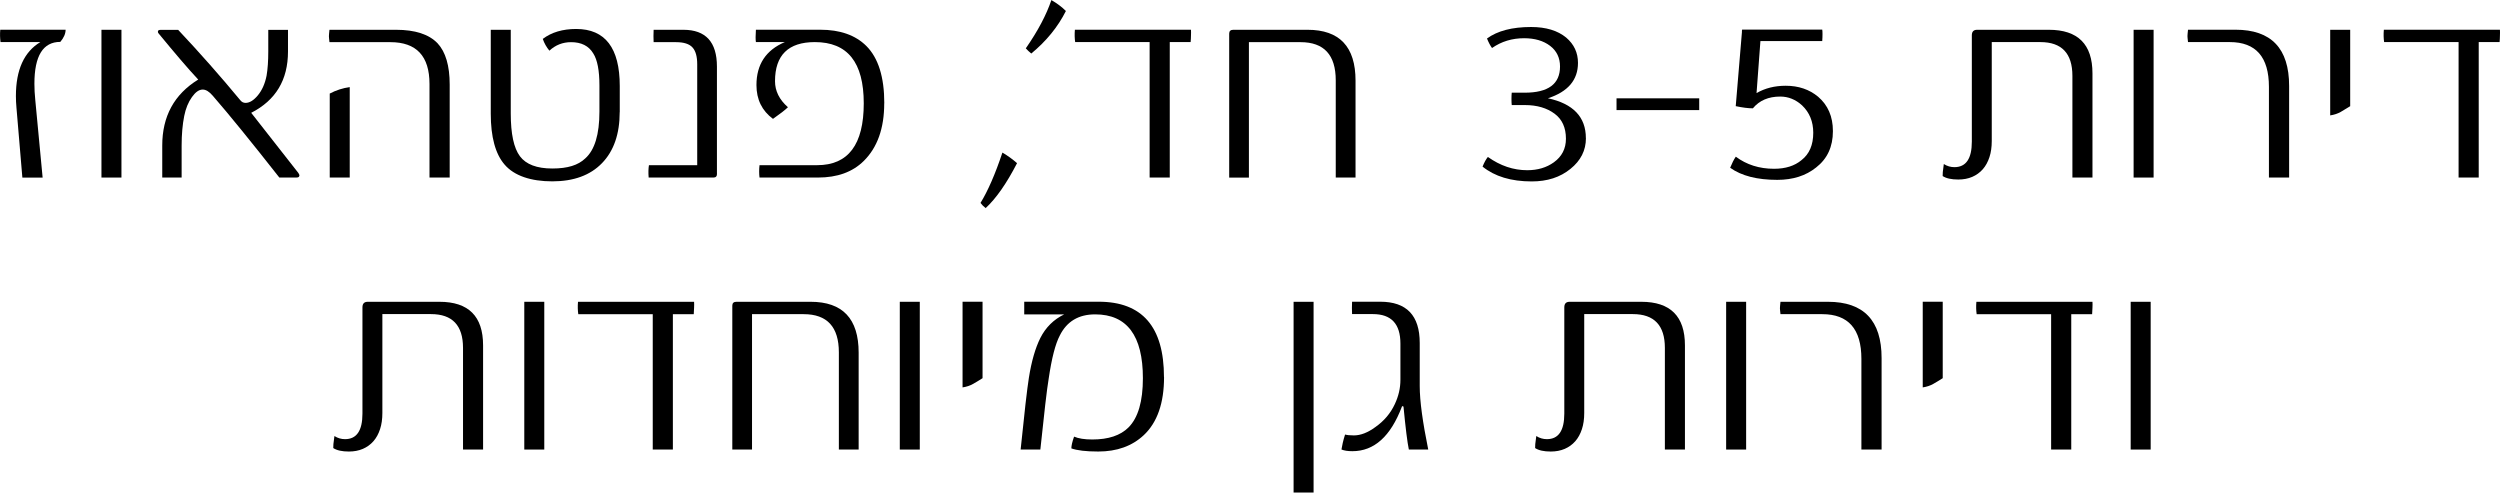 <svg xmlns="http://www.w3.org/2000/svg" id="Layer_2" viewBox="0 0 367.64 72.43"><defs><style>.cls-1{stroke-width:0px;}</style></defs><g id="Layer_1-2"><path class="cls-1" d="M9.65,4.38c-.01.59-.27,1.18-.78,1.78-2.54,0-3.81,2.05-3.81,6.15,0,.75.04,1.55.13,2.41l1.08,11.4h-2.98l-.87-10.3c-.03-.28-.05-.56-.06-.85-.01-.28-.02-.56-.02-.85,0-3.85,1.2-6.49,3.59-7.93H.08c-.08-.61-.1-1.21-.04-1.82h9.62Z"></path><path class="cls-1" d="M17.86,26.11h-2.94V4.38h2.94v21.73Z"></path><path class="cls-1" d="M44.01,25.86c0,.17-.16.25-.46.25h-2.47c-2.06-2.62-3.9-4.93-5.52-6.92-1.62-1.99-3.04-3.7-4.27-5.11-.52-.61-1.01-.91-1.48-.91-.54,0-1.06.37-1.58,1.1-.54.75-.92,1.68-1.14,2.79-.25,1.25-.38,2.71-.38,4.38v4.67h-2.85v-4.71c0-4.3,1.76-7.53,5.29-9.7-.79-.85-1.67-1.83-2.63-2.96-.96-1.13-2.04-2.41-3.22-3.85-.06-.06-.08-.14-.08-.25,0-.17.14-.25.42-.25h2.56c3.18,3.38,6.23,6.83,9.13,10.34.21.27.47.4.78.4.59,0,1.19-.37,1.8-1.1.63-.76,1.06-1.73,1.29-2.9.17-.99.25-2.18.25-3.59v-3.15h2.9v3.19c0,4.17-1.8,7.17-5.41,9.01l6.93,8.84c.11.16.17.3.17.44Z"></path><path class="cls-1" d="M66.12,26.11h-2.96v-13.76c0-4.1-1.92-6.15-5.75-6.15h-8.96c-.03-.24-.05-.43-.06-.57-.01-.14-.02-.24-.02-.3,0-.07,0-.19.02-.35.01-.16.04-.36.06-.6h9.79c2.8,0,4.84.66,6.11,1.99,1.18,1.27,1.78,3.29,1.78,6.07v13.68ZM51.43,26.11h-2.94v-12.35c.93-.49,1.91-.81,2.94-.95v13.3Z"></path><path class="cls-1" d="M91.13,16.49c0,3.21-.87,5.72-2.6,7.5-1.73,1.79-4.17,2.68-7.31,2.68s-5.61-.82-7.02-2.47c-1.35-1.56-2.03-4.06-2.03-7.48V4.38h2.94v12.3c0,3,.45,5.1,1.35,6.3.9,1.2,2.49,1.8,4.76,1.8s3.8-.49,4.84-1.48c1.4-1.24,2.09-3.54,2.09-6.89v-3.85c0-2.18-.3-3.76-.91-4.71-.66-1.1-1.75-1.65-3.26-1.65-1.23,0-2.29.42-3.19,1.25-.42-.51-.75-1.08-.97-1.73,1.28-.97,2.92-1.46,4.91-1.46,4.27,0,6.41,2.8,6.41,8.39v3.85Z"></path><path class="cls-1" d="M105.44,25.54c0,.38-.17.57-.51.57h-9.54c-.06-.72-.04-1.32.04-1.82h7.1v-14.84c0-1.14-.23-1.97-.7-2.48-.46-.51-1.27-.77-2.41-.77h-3.3c-.03-.58-.03-1.18,0-1.82h4.38c3.28,0,4.93,1.8,4.93,5.41v15.75Z"></path><path class="cls-1" d="M130.03,15.2c0,3.68-1.01,6.5-3.02,8.48-1.64,1.62-3.88,2.43-6.72,2.43h-8.6c-.07-.58-.07-1.18,0-1.82h8.48c4.57,0,6.85-3.03,6.85-9.09s-2.4-9.01-7.19-9.01c-3.9,0-5.86,1.92-5.86,5.75,0,1.44.63,2.71,1.9,3.83-.42.41-1.16.98-2.2,1.71-1.62-1.2-2.43-2.85-2.43-4.97,0-3.03,1.39-5.14,4.17-6.32h-4.25c-.06-.35-.06-.96,0-1.82h9.45c2.93,0,5.19.8,6.79,2.39,1.76,1.76,2.64,4.57,2.64,8.43Z"></path><path class="cls-1" d="M149.56,24c-1.54,2.99-3.08,5.19-4.63,6.62v-.04c-.14-.1-.27-.21-.39-.33-.12-.12-.24-.26-.35-.41.54-.87,1.07-1.92,1.61-3.15.54-1.23,1.07-2.64,1.61-4.25.77.45,1.49.97,2.16,1.56Z"></path><path class="cls-1" d="M156.75,1.61c-1.18,2.35-2.89,4.45-5.12,6.28v-.04c-.14-.11-.27-.23-.4-.35-.13-.12-.25-.25-.38-.39,1.79-2.58,3.04-4.95,3.76-7.1.83.48,1.54,1.01,2.14,1.61Z"></path><path class="cls-1" d="M175.14,4.38c.01.27.02.55,0,.84,0,.3-.02.62-.05.97h-3.07v19.92h-2.96V6.19h-10.95c-.08-.55-.1-1.16-.04-1.82h17.06Z"></path><path class="cls-1" d="M199.35,26.11h-2.92v-14.29c0-3.75-1.73-5.62-5.18-5.62h-7.59v19.92h-2.9V4.95c0-.38.2-.57.61-.57h10.91c4.71,0,7.06,2.49,7.06,7.48v14.25Z"></path><path class="cls-1" d="M233.22,20.32c0,1.79-.76,3.3-2.28,4.52-1.51,1.23-3.4,1.84-5.69,1.84-3.03,0-5.44-.73-7.23-2.18.25-.62.51-1.09.78-1.42,1.83,1.3,3.76,1.95,5.79,1.95,1.54,0,2.84-.39,3.91-1.16,1.18-.85,1.78-2,1.78-3.47,0-1.63-.56-2.86-1.67-3.68-1.13-.84-2.58-1.27-4.36-1.27h-1.94c-.01-.11-.03-.24-.03-.39s-.01-.32-.01-.52,0-.37.01-.52c0-.15.02-.28.03-.39h1.9c3.47,0,5.2-1.28,5.2-3.85,0-1.28-.49-2.3-1.46-3.04-.99-.75-2.26-1.12-3.83-1.12-1.76,0-3.33.48-4.71,1.44-.25-.34-.5-.8-.74-1.4,1.55-1.13,3.71-1.69,6.49-1.69,2.18,0,3.9.52,5.16,1.56,1.16.99,1.73,2.23,1.73,3.72,0,2.51-1.47,4.24-4.42,5.2,3.72.8,5.58,2.76,5.58,5.86Z"></path><path class="cls-1" d="M249.88,16.19h-12.16v-1.73h12.16v1.73Z"></path><path class="cls-1" d="M269.54,19.3c0,2.27-.82,4.05-2.47,5.33-1.51,1.21-3.41,1.82-5.71,1.82-2.96,0-5.27-.59-6.93-1.78.27-.66.54-1.21.83-1.63,1.58,1.18,3.45,1.78,5.62,1.78,1.68,0,3.02-.42,4.04-1.27,1.16-.9,1.73-2.24,1.73-4.02,0-1.65-.55-2.99-1.65-4.04-.95-.86-2.02-1.29-3.21-1.29-1.73,0-3.07.58-4.02,1.73-.69,0-1.53-.11-2.52-.32l.91-10.87c0-.07,0-.13,0-.17,0-.04.01-.08.01-.11,0-.04,0-.08.02-.11h11.78c.01.07.02.16.03.26s.01.24.01.39c0,.17,0,.34-.01.51s-.02.35-.03.53h-9.09l-.57,7.65c1.24-.72,2.67-1.08,4.29-1.08,1.89,0,3.47.54,4.76,1.61,1.45,1.24,2.18,2.92,2.18,5.05Z"></path><path class="cls-1" d="M307.7,26.11h-2.94v-14.95c0-3.31-1.57-4.97-4.71-4.97h-7.15v14.54c0,.89-.11,1.68-.34,2.38-.23.7-.55,1.29-.98,1.78-.43.49-.95.86-1.55,1.12-.61.26-1.29.39-2.05.39-1.02,0-1.78-.17-2.3-.51-.01-.1,0-.3.02-.59.03-.3.08-.69.15-1.18.48.31,1,.46,1.56.46,1.71,0,2.56-1.25,2.56-3.76V5.2c0-.55.26-.82.78-.82h10.55c4.27,0,6.41,2.13,6.41,6.41v15.33Z"></path><path class="cls-1" d="M316.7,26.11h-2.94V4.38h2.94v21.73Z"></path><path class="cls-1" d="M336.62,26.11h-2.96v-13.34c0-4.38-1.92-6.58-5.75-6.58h-6.15c-.03-.24-.05-.43-.06-.57s-.02-.24-.02-.3c0-.07,0-.19.02-.35.01-.16.04-.36.06-.6h6.98c5.26,0,7.89,2.75,7.89,8.27v13.47Z"></path><path class="cls-1" d="M345.6,15.62c-.46.29-.92.57-1.37.83-.45.26-.97.43-1.56.52V4.38h2.94v11.25Z"></path><path class="cls-1" d="M367.63,4.38c.01.27.02.55,0,.84,0,.3-.02.62-.05.97h-3.07v19.92h-2.96V6.19h-10.95c-.08-.55-.1-1.16-.04-1.82h17.06Z"></path><path class="cls-1" d="M71.03,66.11h-2.94v-14.95c0-3.31-1.57-4.97-4.71-4.97h-7.15v14.54c0,.89-.11,1.68-.34,2.38-.23.7-.55,1.29-.98,1.78-.43.49-.95.86-1.55,1.12-.61.26-1.29.39-2.05.39-1.02,0-1.78-.17-2.3-.51-.01-.1,0-.3.02-.59.03-.3.08-.69.15-1.18.48.31,1,.46,1.56.46,1.71,0,2.56-1.25,2.56-3.76v-15.62c0-.55.26-.82.78-.82h10.55c4.27,0,6.41,2.13,6.41,6.41v15.33Z"></path><path class="cls-1" d="M80.04,66.11h-2.94v-21.73h2.94v21.73Z"></path><path class="cls-1" d="M102.07,44.38c.01.27.02.55,0,.85s-.02.62-.05.97h-3.07v19.91h-2.96v-19.91h-10.95c-.08-.55-.1-1.16-.04-1.82h17.06Z"></path><path class="cls-1" d="M126.28,66.11h-2.92v-14.29c0-3.75-1.73-5.62-5.18-5.62h-7.59v19.91h-2.9v-21.16c0-.38.2-.57.61-.57h10.91c4.71,0,7.06,2.49,7.06,7.48v14.25Z"></path><path class="cls-1" d="M135.26,66.11h-2.94v-21.73h2.94v21.73Z"></path><path class="cls-1" d="M144.48,55.62c-.46.3-.92.57-1.37.83-.45.26-.97.43-1.56.52v-12.6h2.94v11.25Z"></path><path class="cls-1" d="M171.18,55.45c0,3.82-.99,6.67-2.98,8.54-1.72,1.61-3.95,2.41-6.7,2.41-1.79,0-3.11-.16-3.95-.46,0-.39.13-.97.4-1.73.65.28,1.54.42,2.68.42,2.37,0,4.14-.59,5.33-1.78,1.41-1.42,2.11-3.83,2.11-7.23,0-6.26-2.34-9.39-7.02-9.39-2.44,0-4.17,1.04-5.2,3.11-.65,1.23-1.19,3.33-1.63,6.32-.14.83-.31,2.11-.51,3.85s-.44,3.93-.72,6.6h-2.9c.55-5.38.95-8.89,1.21-10.53.39-2.47.96-4.42,1.69-5.88.79-1.56,1.96-2.72,3.51-3.47h-5.88c-.01-.63-.01-1.25,0-1.86h10.95c6.4,0,9.6,3.69,9.6,11.08Z"></path><path class="cls-1" d="M193.17,72.43h-2.94v-28.05h2.94v28.05Z"></path><path class="cls-1" d="M207.18,66.11c-.11-.52-.23-1.3-.36-2.34s-.27-2.34-.42-3.9c0-.07-.03-.11-.08-.13-.1-.03-.16,0-.17.08-1.65,4.35-4.07,6.53-7.27,6.53-.68,0-1.21-.08-1.61-.25.04-.28.11-.61.19-.97.08-.37.2-.77.34-1.23.27.08.7.13,1.29.13,1,0,2.06-.41,3.17-1.23,1.27-.89,2.22-2.01,2.85-3.36.55-1.16.83-2.35.83-3.59v-5.33c0-2.89-1.35-4.33-4.04-4.33h-3.07c-.03-.58-.03-1.18,0-1.82h4.14c3.88,0,5.81,2.02,5.81,6.07v6.32c0,1.13.11,2.46.32,4.01.21,1.54.52,3.32.93,5.34h-2.85Z"></path><path class="cls-1" d="M247.77,66.11h-2.94v-14.95c0-3.31-1.57-4.97-4.71-4.97h-7.15v14.54c0,.89-.11,1.68-.34,2.38-.23.7-.55,1.29-.98,1.78-.43.49-.95.86-1.55,1.12-.61.26-1.29.39-2.05.39-1.02,0-1.78-.17-2.3-.51-.01-.1,0-.3.02-.59.03-.3.08-.69.15-1.18.48.31,1,.46,1.56.46,1.71,0,2.56-1.25,2.56-3.76v-15.62c0-.55.26-.82.78-.82h10.55c4.27,0,6.41,2.13,6.41,6.41v15.33Z"></path><path class="cls-1" d="M256.78,66.11h-2.94v-21.73h2.94v21.73Z"></path><path class="cls-1" d="M276.69,66.11h-2.96v-13.34c0-4.38-1.92-6.57-5.75-6.57h-6.15c-.03-.24-.05-.43-.06-.57s-.02-.24-.02-.3c0-.07,0-.19.02-.35s.04-.36.06-.6h6.98c5.26,0,7.89,2.75,7.89,8.27v13.47Z"></path><path class="cls-1" d="M285.68,55.62c-.46.3-.92.57-1.37.83-.45.26-.97.43-1.56.52v-12.6h2.94v11.25Z"></path><path class="cls-1" d="M307.71,44.38c.01.27.02.55,0,.85s-.02.62-.05.97h-3.07v19.91h-2.96v-19.91h-10.95c-.08-.55-.1-1.16-.04-1.82h17.06Z"></path><path class="cls-1" d="M316.27,66.11h-2.94v-21.73h2.94v21.73Z"></path></g></svg>